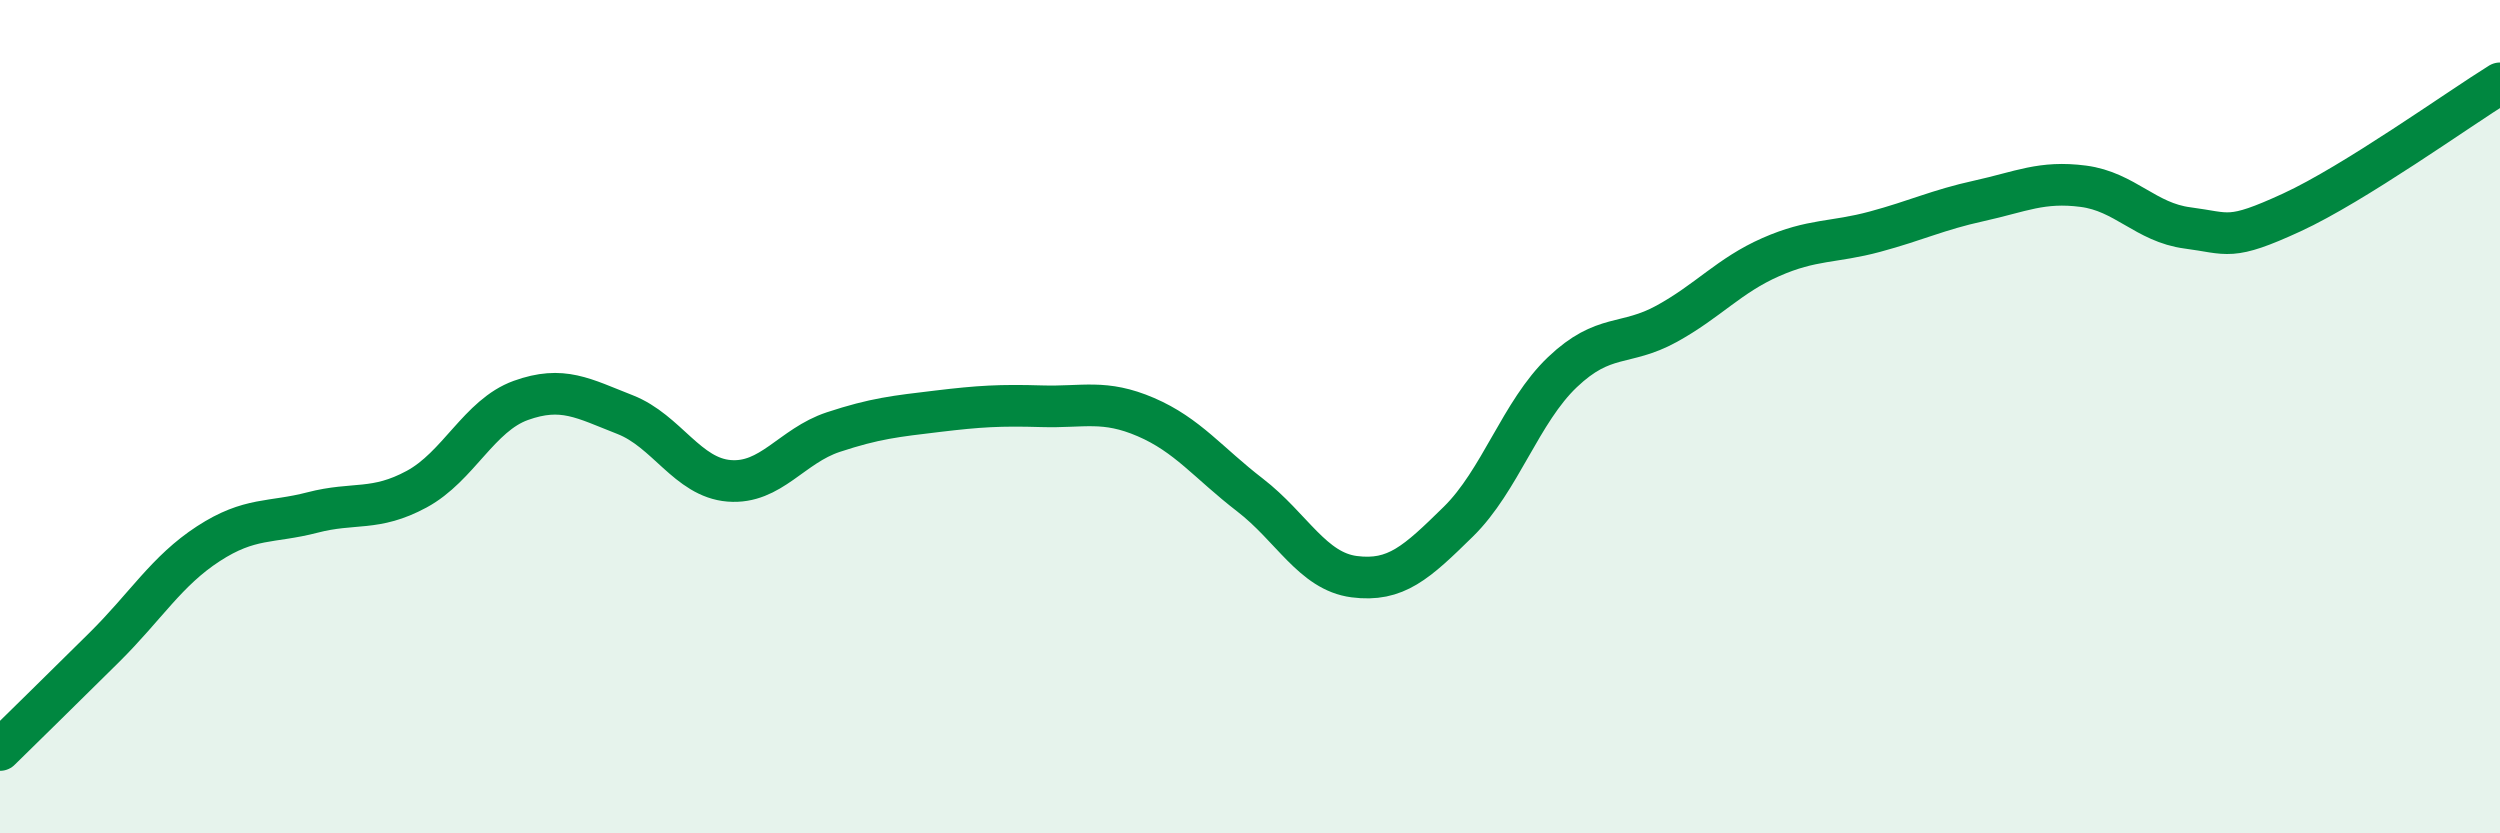 
    <svg width="60" height="20" viewBox="0 0 60 20" xmlns="http://www.w3.org/2000/svg">
      <path
        d="M 0,18 C 0.5,17.51 1.5,16.53 2.5,15.54 C 3.5,14.55 4,13.7 5,13.05 C 6,12.4 6.5,12.56 7.5,12.3 C 8.5,12.04 9,12.28 10,11.74 C 11,11.2 11.5,9.97 12.5,9.61 C 13.5,9.25 14,9.56 15,9.95 C 16,10.34 16.5,11.46 17.5,11.54 C 18.5,11.62 19,10.7 20,10.37 C 21,10.04 21.5,9.99 22.5,9.87 C 23.5,9.75 24,9.72 25,9.75 C 26,9.78 26.5,9.58 27.5,10.01 C 28.5,10.44 29,11.11 30,11.88 C 31,12.65 31.5,13.71 32.5,13.84 C 33.5,13.97 34,13.5 35,12.52 C 36,11.54 36.5,9.88 37.5,8.93 C 38.5,7.98 39,8.32 40,7.77 C 41,7.22 41.5,6.61 42.5,6.17 C 43.5,5.73 44,5.83 45,5.56 C 46,5.29 46.5,5.04 47.5,4.82 C 48.5,4.6 49,4.34 50,4.47 C 51,4.6 51.5,5.34 52.5,5.47 C 53.5,5.6 53.5,5.79 55,5.1 C 56.5,4.41 59,2.62 60,2L60 20L0 20Z"
        fill="#008740"
        opacity="0.1"
        stroke-linecap="round"
        stroke-linejoin="round"
      />
      <path
        d="M 0,18 C 0.5,17.51 1.5,16.53 2.5,15.54 C 3.5,14.55 4,13.7 5,13.05 C 6,12.4 6.5,12.56 7.5,12.3 C 8.5,12.04 9,12.28 10,11.74 C 11,11.2 11.5,9.97 12.5,9.61 C 13.5,9.25 14,9.56 15,9.95 C 16,10.34 16.5,11.46 17.5,11.54 C 18.5,11.62 19,10.7 20,10.37 C 21,10.04 21.5,9.99 22.5,9.87 C 23.5,9.75 24,9.72 25,9.75 C 26,9.78 26.5,9.58 27.5,10.01 C 28.5,10.44 29,11.11 30,11.88 C 31,12.65 31.5,13.71 32.5,13.84 C 33.5,13.97 34,13.5 35,12.52 C 36,11.54 36.5,9.88 37.5,8.93 C 38.5,7.98 39,8.32 40,7.77 C 41,7.22 41.5,6.61 42.5,6.17 C 43.5,5.73 44,5.83 45,5.56 C 46,5.29 46.5,5.04 47.5,4.82 C 48.5,4.6 49,4.34 50,4.47 C 51,4.6 51.5,5.34 52.5,5.47 C 53.5,5.6 53.5,5.79 55,5.1 C 56.5,4.41 59,2.62 60,2"
        stroke="#008740"
        stroke-width="1"
        fill="none"
        stroke-linecap="round"
        stroke-linejoin="round"
      />
    </svg>
  